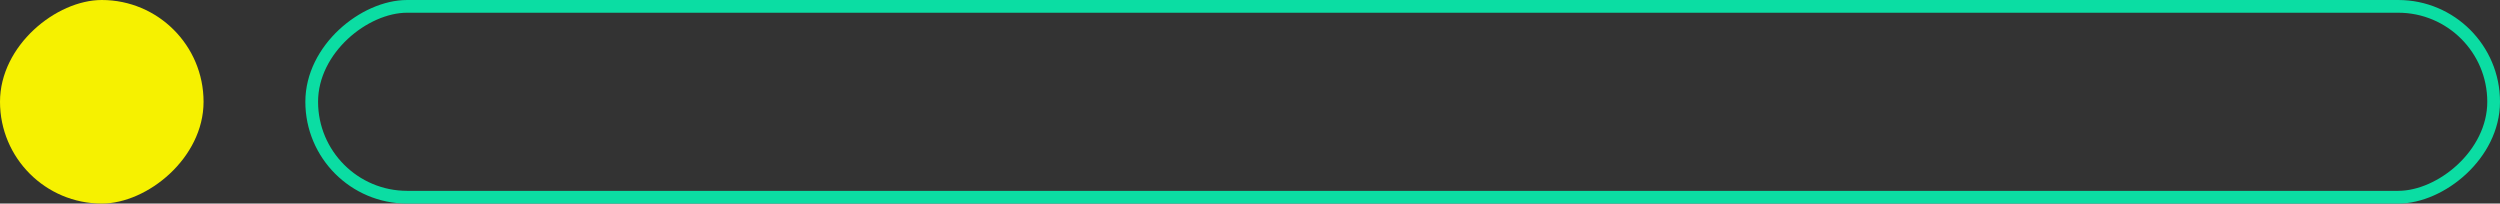 <svg width="393" height="32" viewBox="0 0 393 32" fill="none" xmlns="http://www.w3.org/2000/svg">
<rect x="0" y="0" width="393" height="32" fill="#333333" stroke="none"/>
<rect x="392" y="1" width="30" height="343" rx="15" transform="rotate(90 392 1)" stroke="#0BDDA3" stroke-width="2"/>
<rect x="32" width="32" height="32" rx="16" transform="rotate(90 32 0)" fill="#F6F100"/>
</svg>

